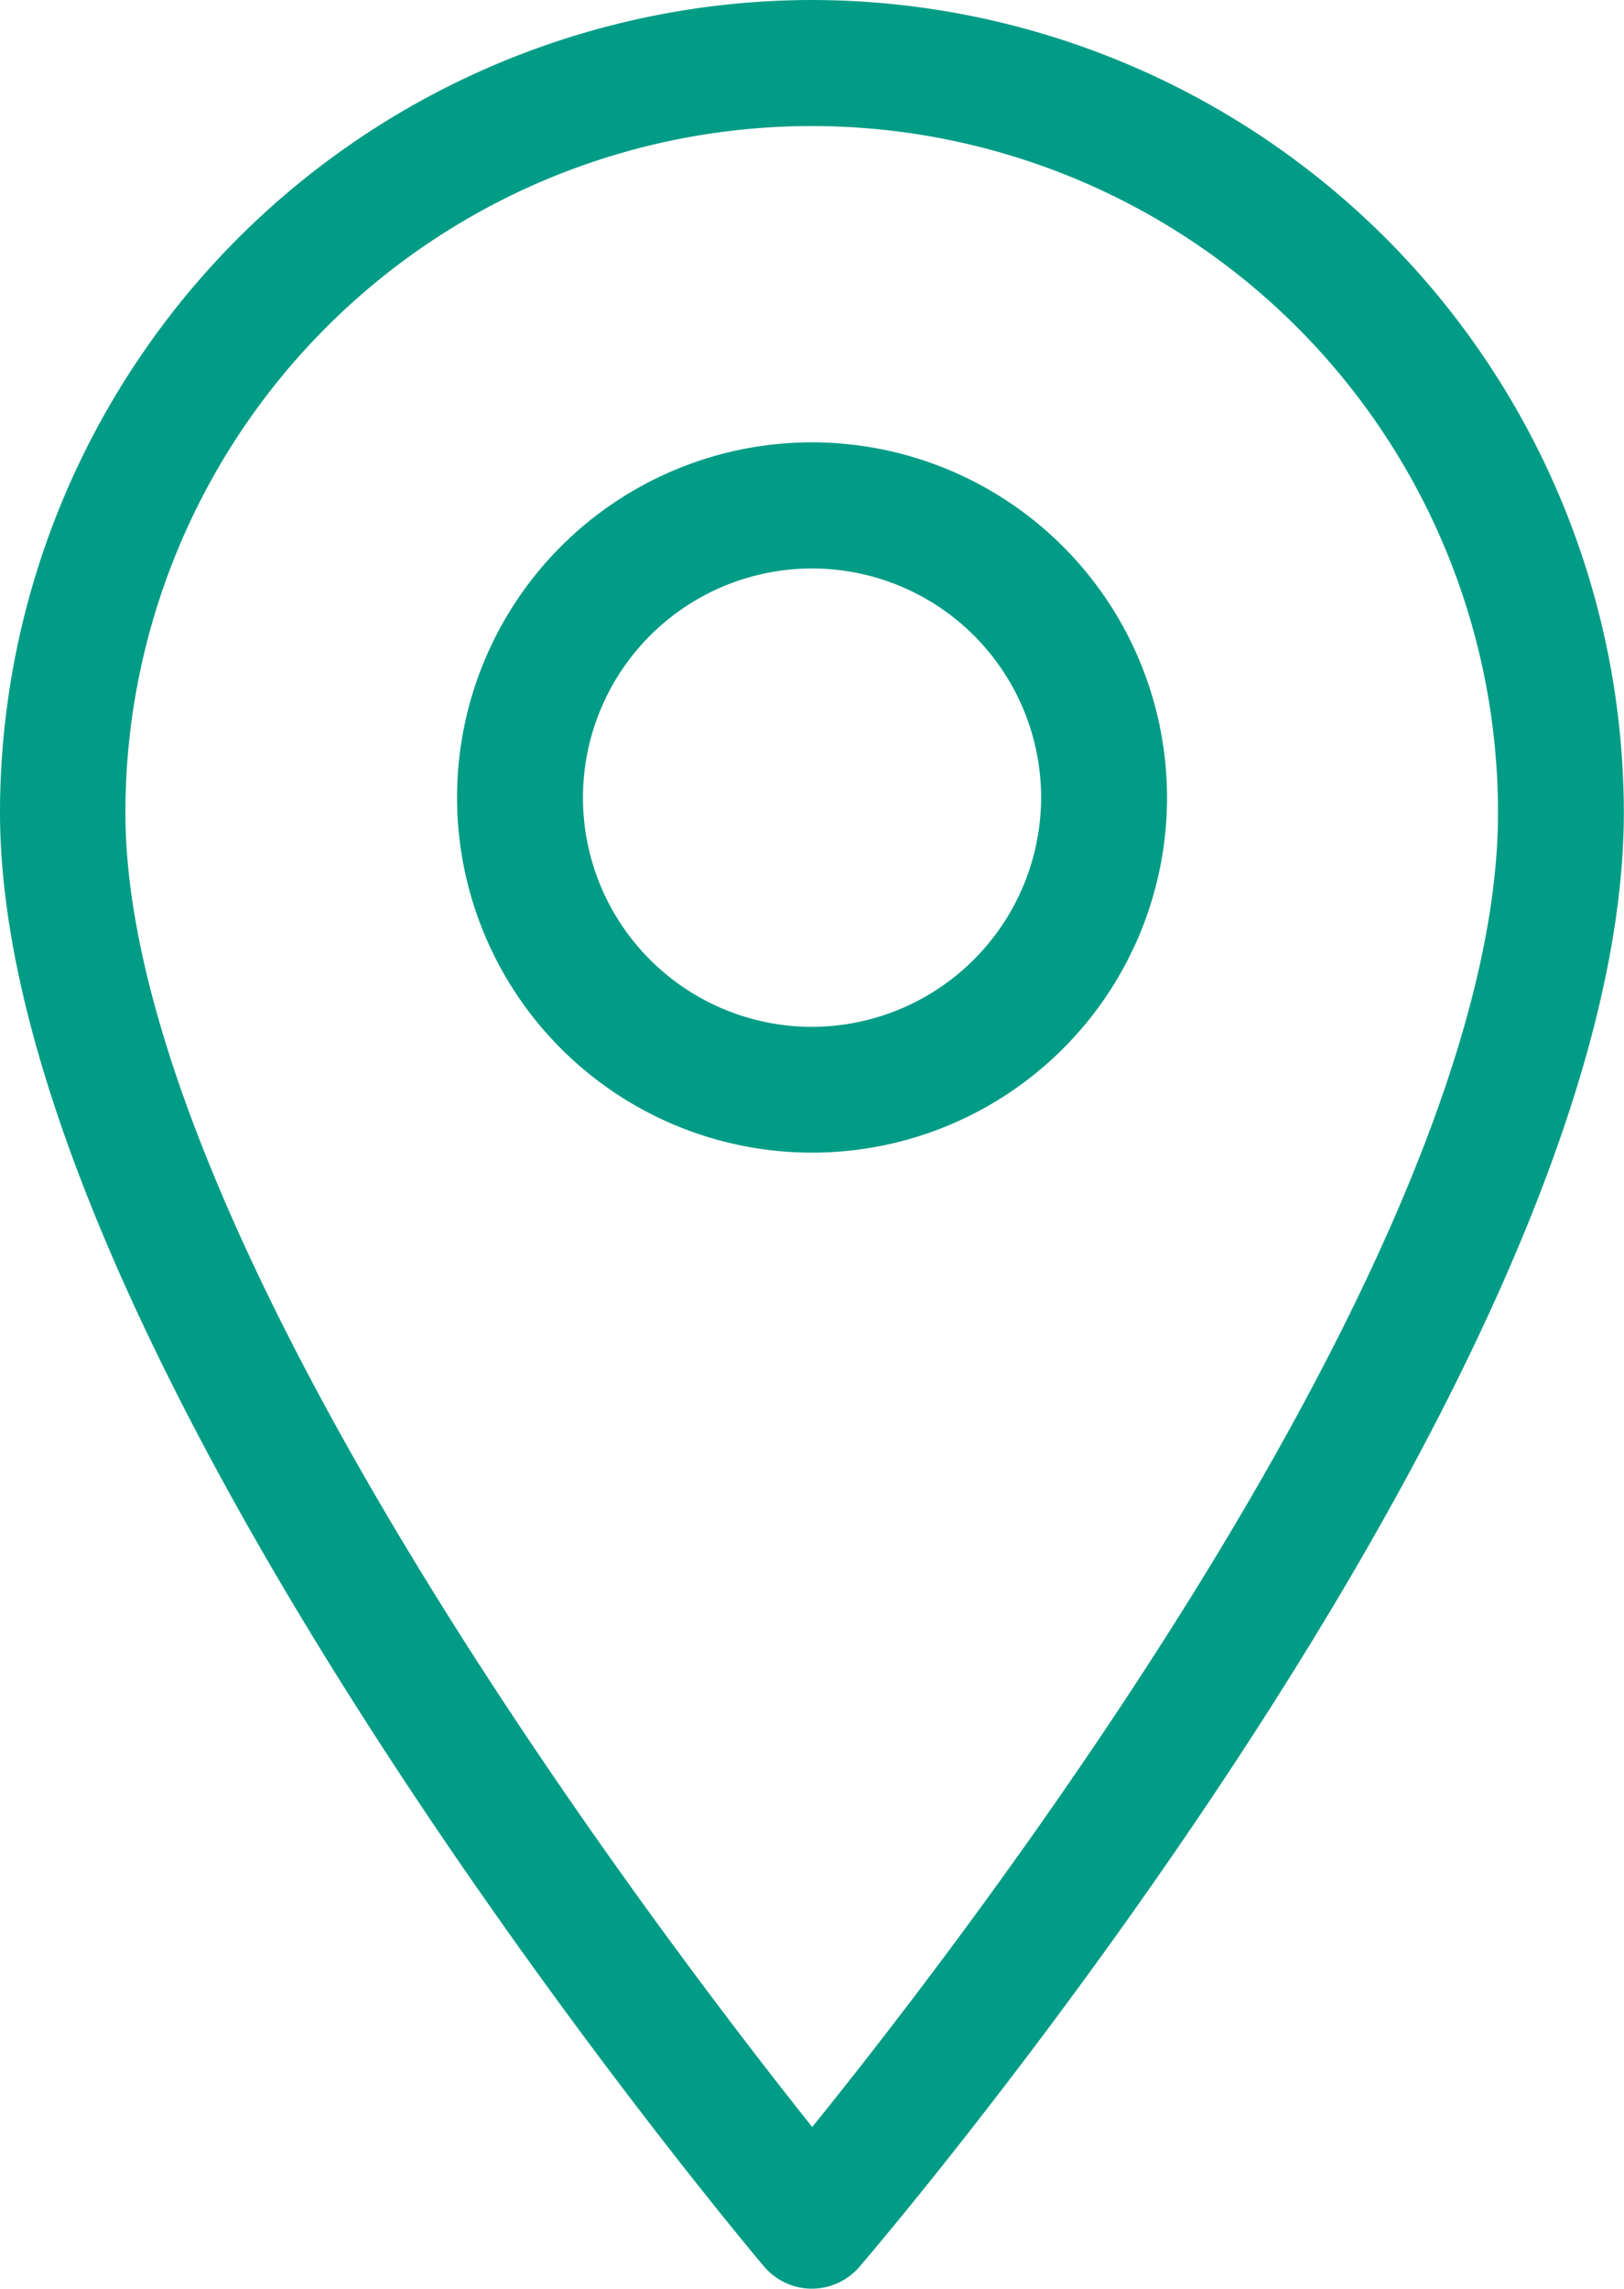 <svg xmlns="http://www.w3.org/2000/svg" width="19.141" height="26.965" viewBox="0 0 19.141 26.965"><g transform="translate(-54.077 0.2)"><g transform="translate(54.277)"><path d="M63.647,0a9.381,9.381,0,0,0-9.37,9.37c0,6.29,8.591,16.568,8.957,17a.54.54,0,0,0,.411.192h0a.541.541,0,0,0,.411-.189c.366-.427,8.96-10.536,8.96-17.006A9.381,9.381,0,0,0,63.647,0Zm0,25.174c-1.725-2.146-8.292-10.653-8.292-15.8a8.289,8.289,0,1,1,16.578,0C71.937,14.668,65.381,23.053,63.651,25.174Z" transform="translate(-54.277)" fill="#009c86" stroke="#009c86" stroke-width="0.4"/><path d="M132.992,72.293a3.984,3.984,0,1,0,3.984,3.984A3.988,3.988,0,0,0,132.992,72.293Zm0,6.886a2.9,2.9,0,1,1,2.9-2.9A2.906,2.906,0,0,1,132.992,79.179Z" transform="translate(-123.621 -67.082)" fill="#009c86" stroke="#009c86" stroke-width="0.4"/></g></g></svg>